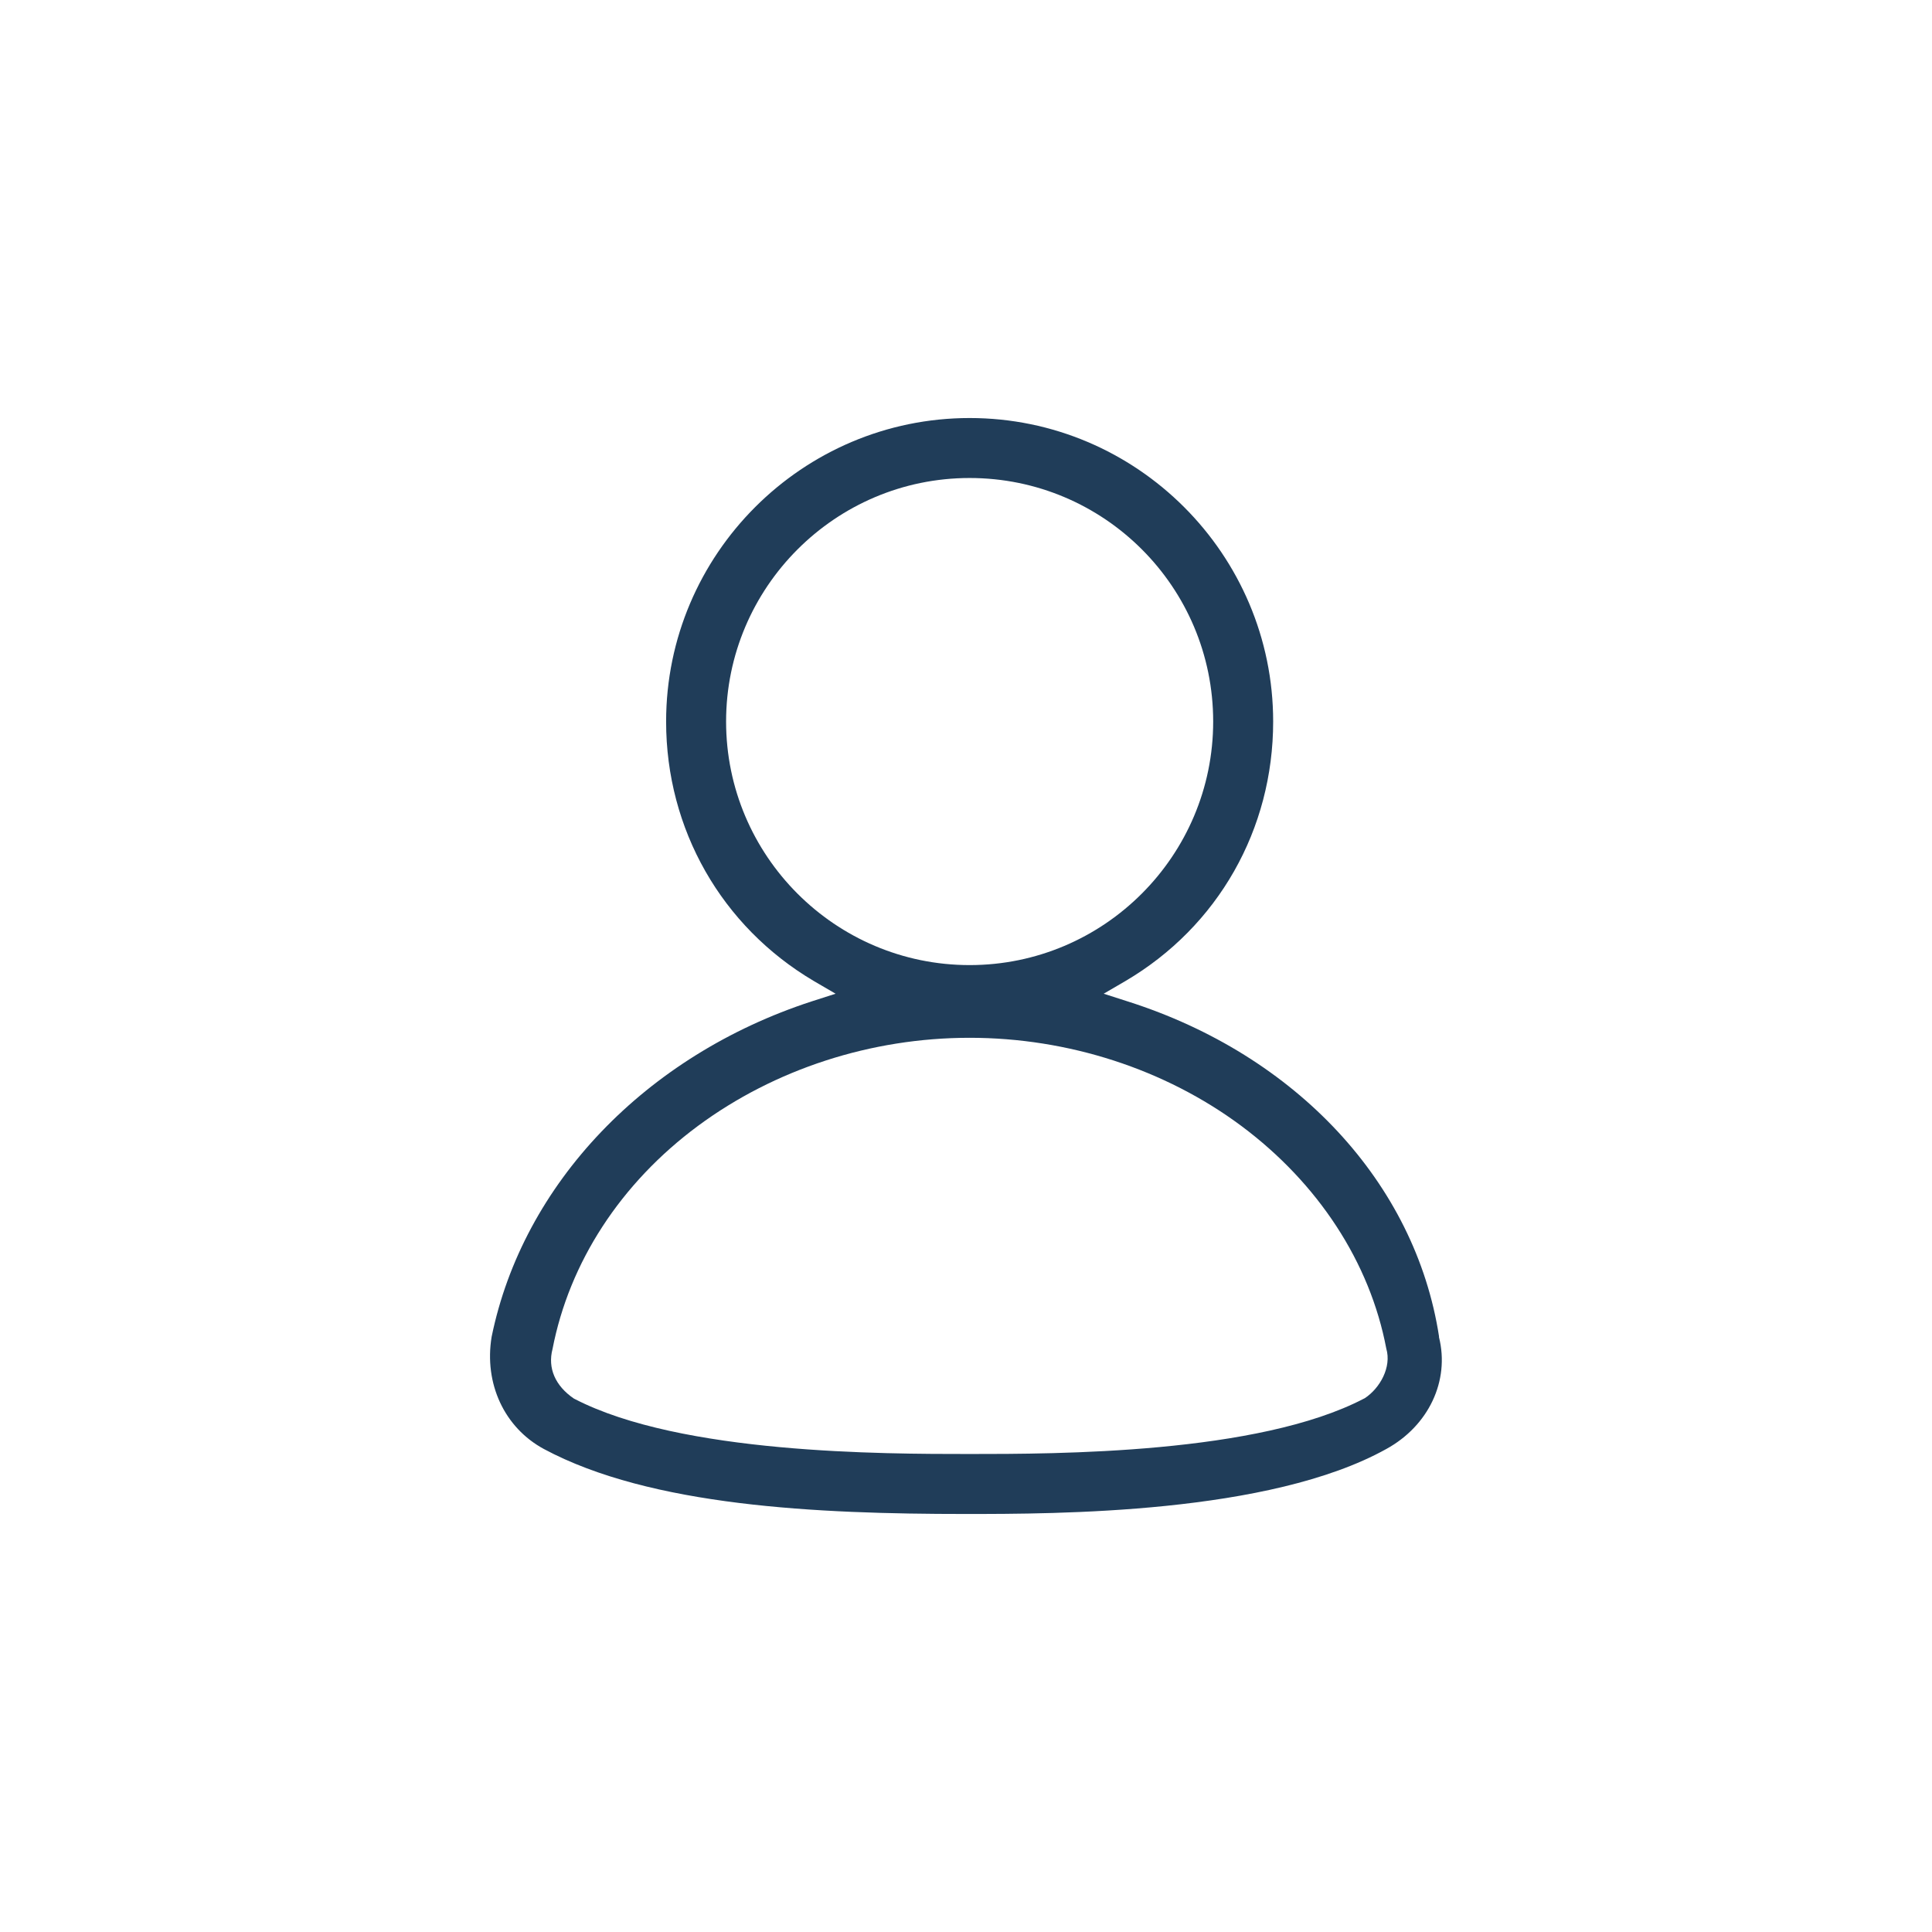 <svg xmlns="http://www.w3.org/2000/svg" xmlns:xlink="http://www.w3.org/1999/xlink" x="0px" y="0px" viewBox="0 0 425.2 425.2" style="enable-background:new 0 0 425.2 425.2;" xml:space="preserve"><style type="text/css">	.st0{fill:#203D59;}	.st1{fill-rule:evenodd;clip-rule:evenodd;fill:#203D59;}	.st2{fill:#FFFFFF;}</style><g id="_x31_"></g><g id="Calque_1"></g><g id="Tempate"></g><g id="Layer_1">	<path class="st0" d="M119.7,318.9c23.5,12.6,60.1,14.3,92.7,14.3c20.1,0,67,0,92.7-14.3c9.3-5.1,14-15,11.6-24.6l0-0.2  c-5.2-33.7-31.4-61.9-68.5-73.7l-5.3-1.7l4.8-2.8c20.4-12,32.5-33.4,32.5-57.1c0-36.8-30-66.8-66.8-66.8s-66.8,30-66.8,66.8  c0,23.7,12.2,45.1,32.5,57.1l4.8,2.8l-5.3,1.7c-36.5,11.9-63.5,40.1-70.4,73.8C106.5,304.5,111,314.2,119.7,318.9z M159.8,158.8  c0-29.5,24-53.6,53.6-53.6s53.6,24,53.6,53.6c0,29.5-24,53.6-53.6,53.6S159.8,188.3,159.8,158.8z M121.6,296.9  c3.7-19.1,15-36.5,32-49.1c16.9-12.5,38.1-19.4,59.8-19.4s43,6.9,59.8,19.4c16.9,12.6,28.3,30,31.9,49c1.2,4.1-1.4,8.7-4.7,10.9  l-0.2,0.1C276.9,320,232.4,320,213.4,320s-63.5,0-86.9-12.1l-0.2-0.1C122.2,305,120.5,301.1,121.6,296.9z"></path></g></svg>